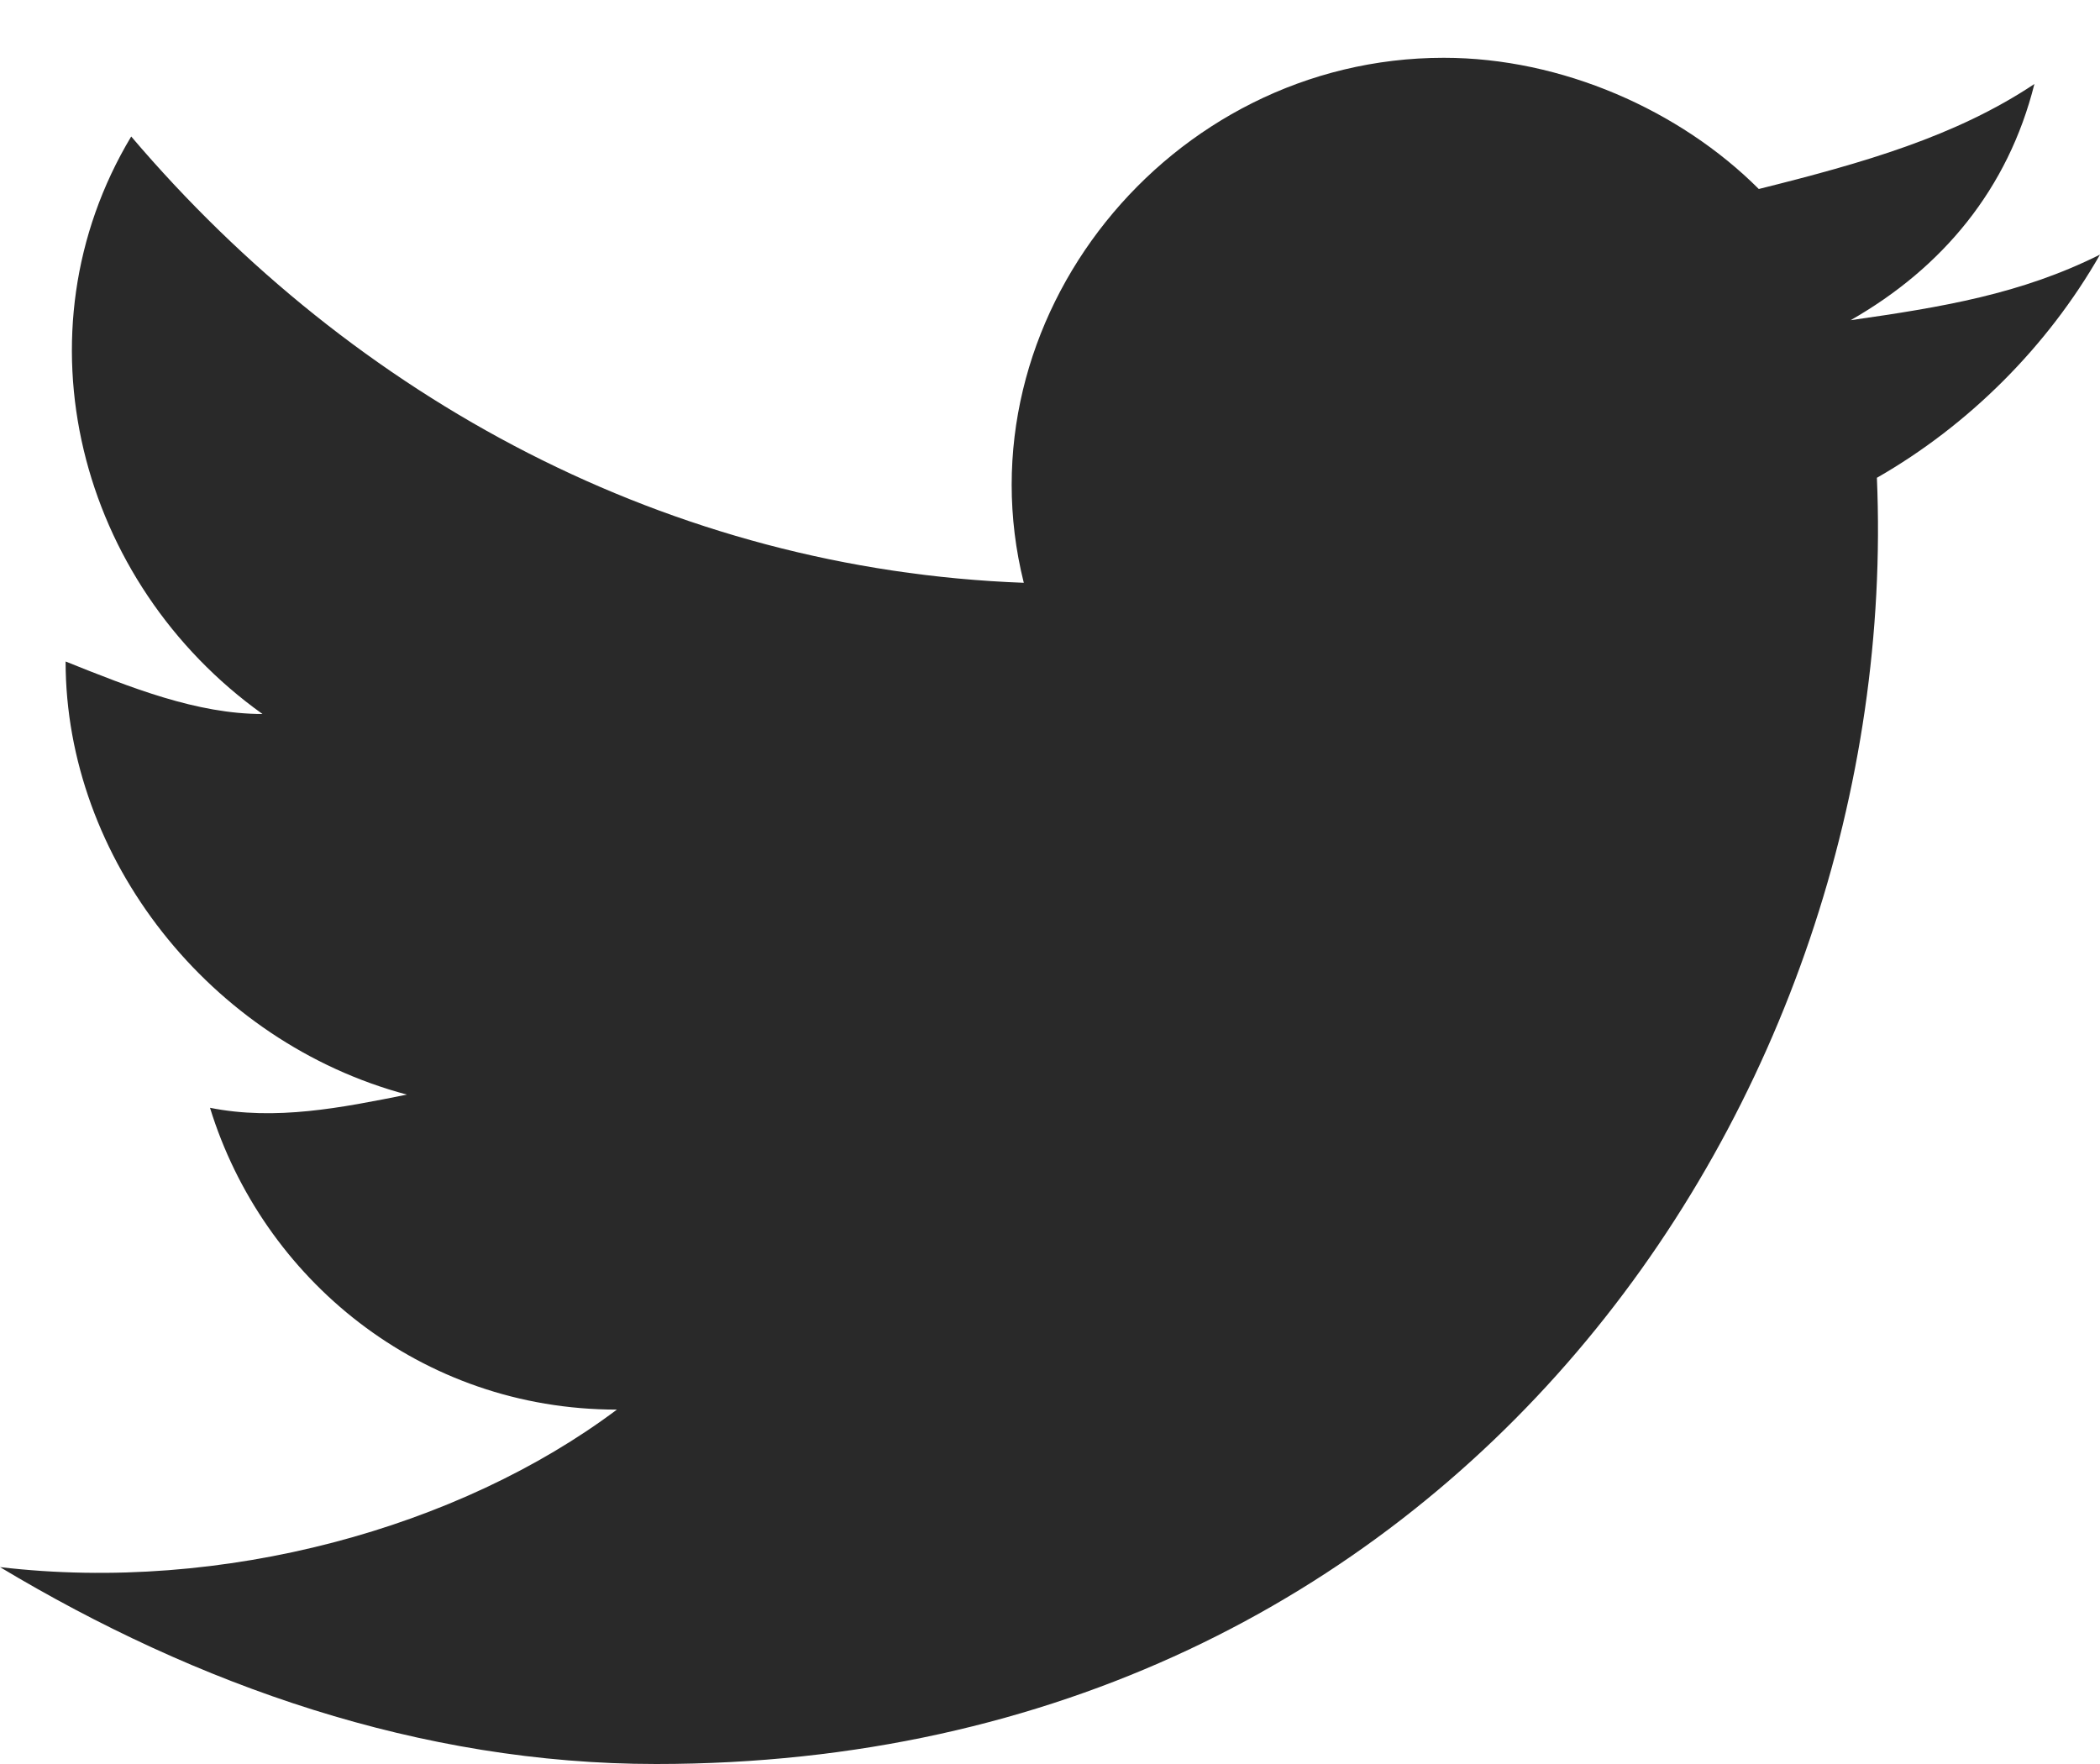 <svg width="25" height="21" viewBox="0 0 25 21" fill="none" xmlns="http://www.w3.org/2000/svg">
<path d="M25 3.031C24.062 3.5 23.125 3.656 22.031 3.812C23.125 3.188 23.906 2.25 24.219 1C23.281 1.625 22.188 1.938 20.938 2.25C20 1.312 18.594 0.688 17.188 0.688C13.906 0.688 11.406 3.812 12.188 6.938C7.969 6.781 4.219 4.75 1.562 1.625C0.156 3.969 0.938 6.938 3.125 8.5C2.344 8.5 1.562 8.188 0.781 7.875C0.781 10.219 2.5 12.406 4.844 13.031C4.062 13.188 3.281 13.344 2.5 13.188C3.125 15.219 5 16.781 7.344 16.781C5.469 18.188 2.656 18.969 0 18.656C2.344 20.062 5 21 7.812 21C17.344 21 22.656 13.031 22.344 5.688C23.438 5.062 24.375 4.125 25 3.031Z" fill="#292929"/>
</svg>
